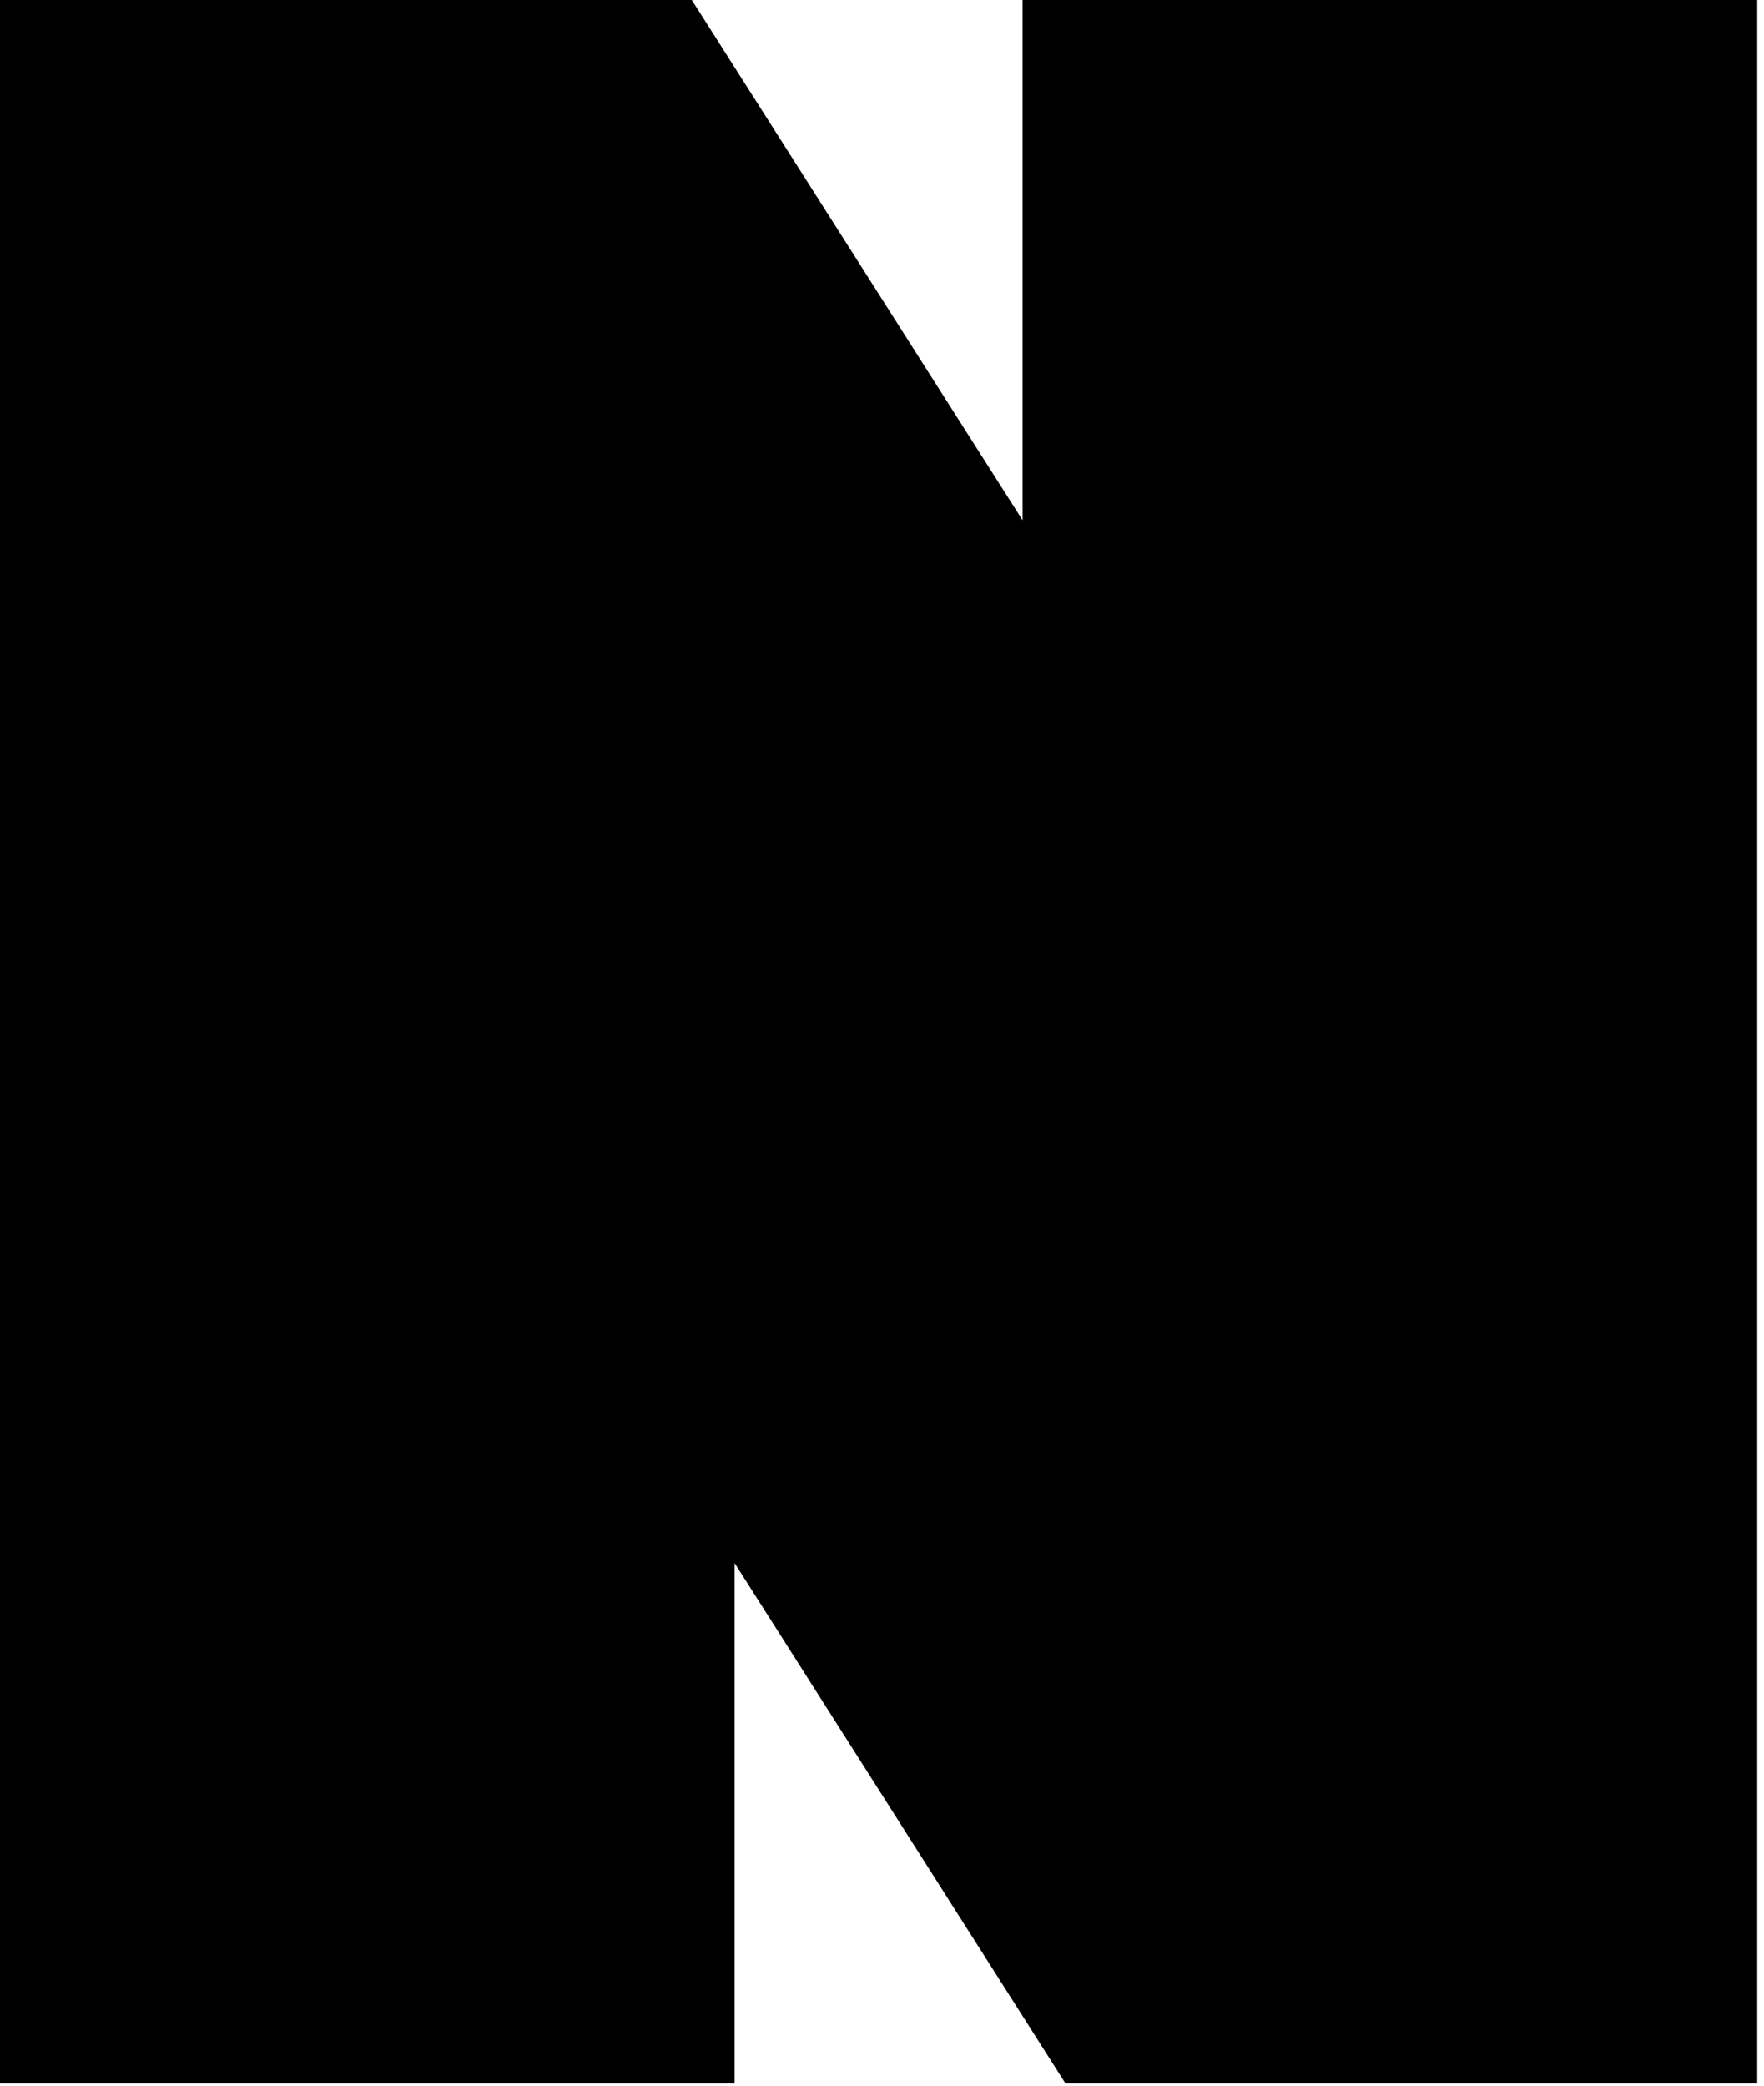 <?xml version="1.0" encoding="utf-8"?>
<svg xmlns="http://www.w3.org/2000/svg" fill="none" height="100%" overflow="visible" preserveAspectRatio="none" style="display: block;" viewBox="0 0 148 175" width="100%">
<path d="M0 0V174.778H61.636V131.126L89.391 174.778H147.433V0H85.796V43.651L58.043 0H0Z" fill="black" id="Vector 23"/>
</svg>